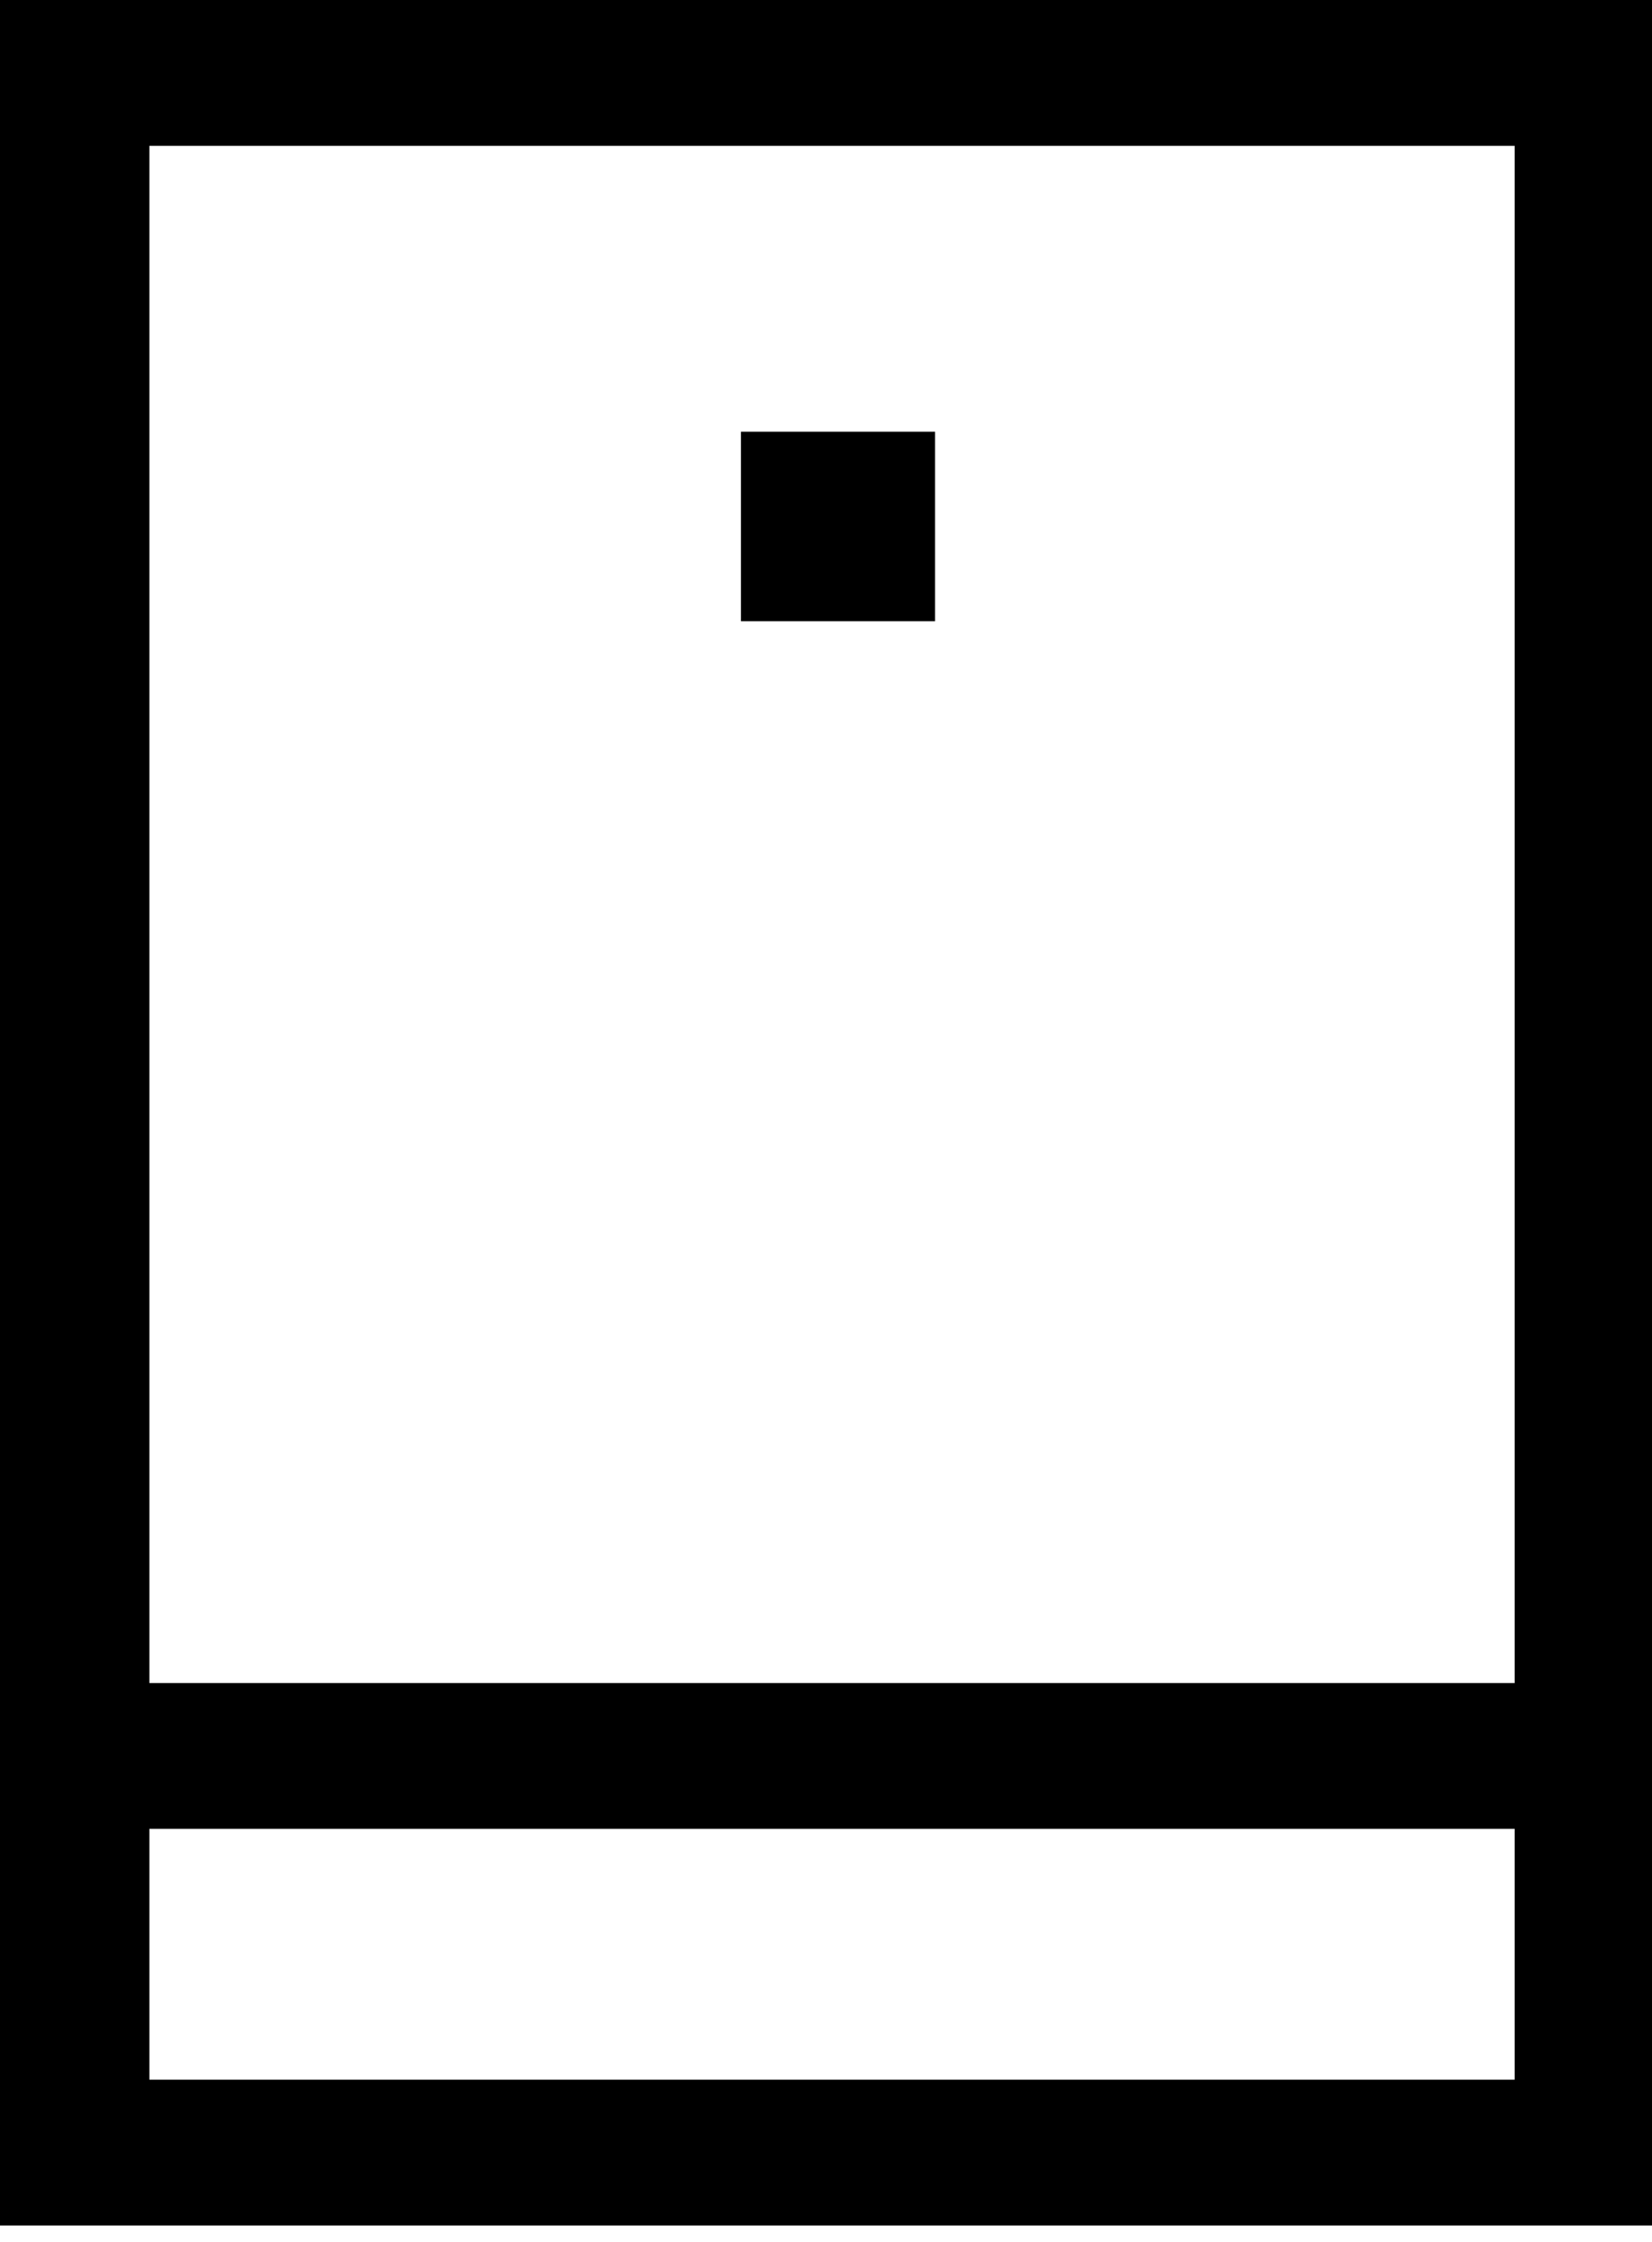 <svg xmlns="http://www.w3.org/2000/svg" viewBox="0 0 14 19" class="w-[14px] lg:w-[18px] xl:w-[22px]">
    <path d="M0 0V18.861H14.102V0H0ZM12.836 17.625H1.266V15.499H12.836V17.625ZM12.836 14.264H1.266V1.236H12.836V14.264Z"/>
    <path d="M7.924 3.659H6.279V5.265H7.924V3.659Z"/>
</svg>
